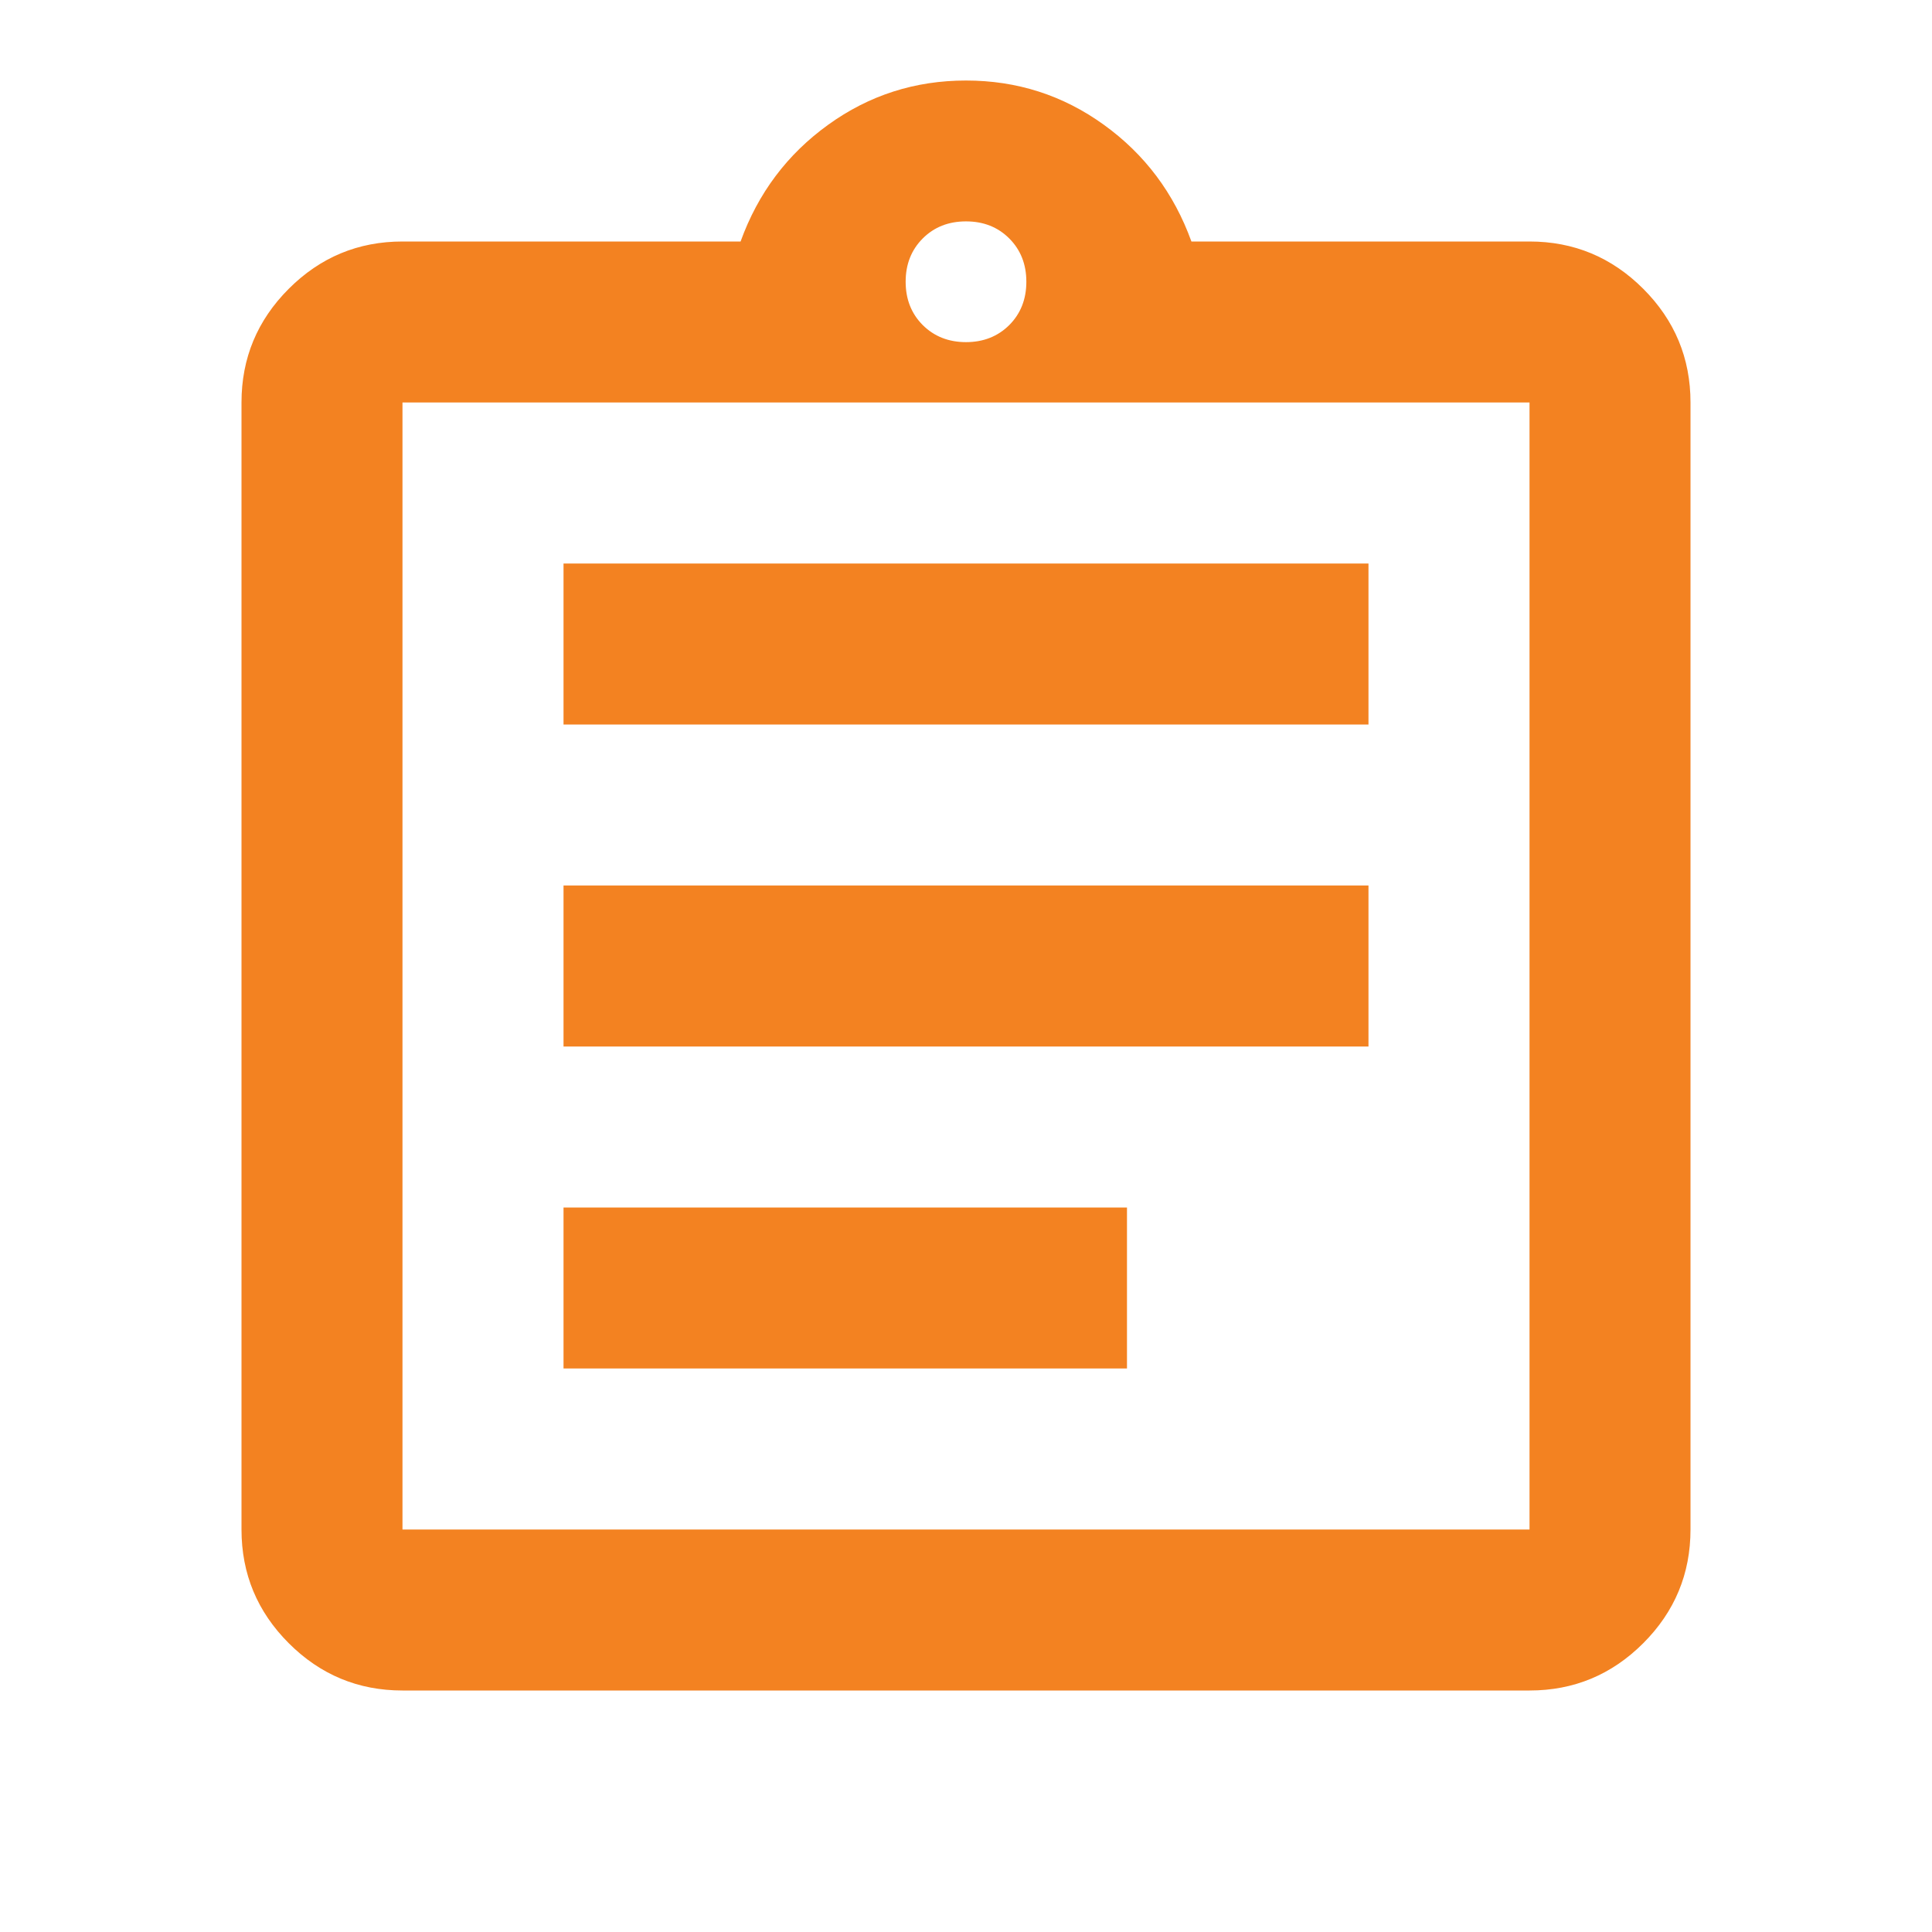 <svg width="34" height="34" viewBox="0 0 34 34" fill="none" xmlns="http://www.w3.org/2000/svg">
<g id="assignment">
<mask id="mask0_103_3699" style="mask-type:alpha" maskUnits="userSpaceOnUse" x="0" y="0" width="34" height="34">
<rect id="Bounding box" width="34" height="34" fill="#D9D9D9"/>
</mask>
<g mask="url(#mask0_103_3699)">
<path id="assignment_2" d="M7.083 29.75C6.304 29.75 5.637 29.473 5.082 28.918C4.527 28.363 4.25 27.696 4.25 26.917V7.083C4.25 6.304 4.527 5.637 5.082 5.082C5.637 4.527 6.304 4.25 7.083 4.25H13.033C13.34 3.4 13.854 2.715 14.574 2.196C15.294 1.676 16.103 1.417 17 1.417C17.897 1.417 18.706 1.676 19.426 2.196C20.146 2.715 20.66 3.4 20.967 4.25H26.917C27.696 4.25 28.363 4.527 28.918 5.082C29.473 5.637 29.75 6.304 29.75 7.083V26.917C29.75 27.696 29.473 28.363 28.918 28.918C28.363 29.473 27.696 29.75 26.917 29.75H7.083ZM7.083 26.917H26.917V7.083H7.083V26.917ZM9.917 24.083H19.833V21.25H9.917V24.083ZM9.917 18.417H24.083V15.583H9.917V18.417ZM9.917 12.75H24.083V9.917H9.917V12.75ZM17 6.021C17.307 6.021 17.561 5.92 17.762 5.72C17.962 5.519 18.062 5.265 18.062 4.958C18.062 4.651 17.962 4.398 17.762 4.197C17.561 3.996 17.307 3.896 17 3.896C16.693 3.896 16.439 3.996 16.238 4.197C16.038 4.398 15.938 4.651 15.938 4.958C15.938 5.265 16.038 5.519 16.238 5.72C16.439 5.92 16.693 6.021 17 6.021Z" fill="#F38221"/>
</g>
</g>
</svg>
